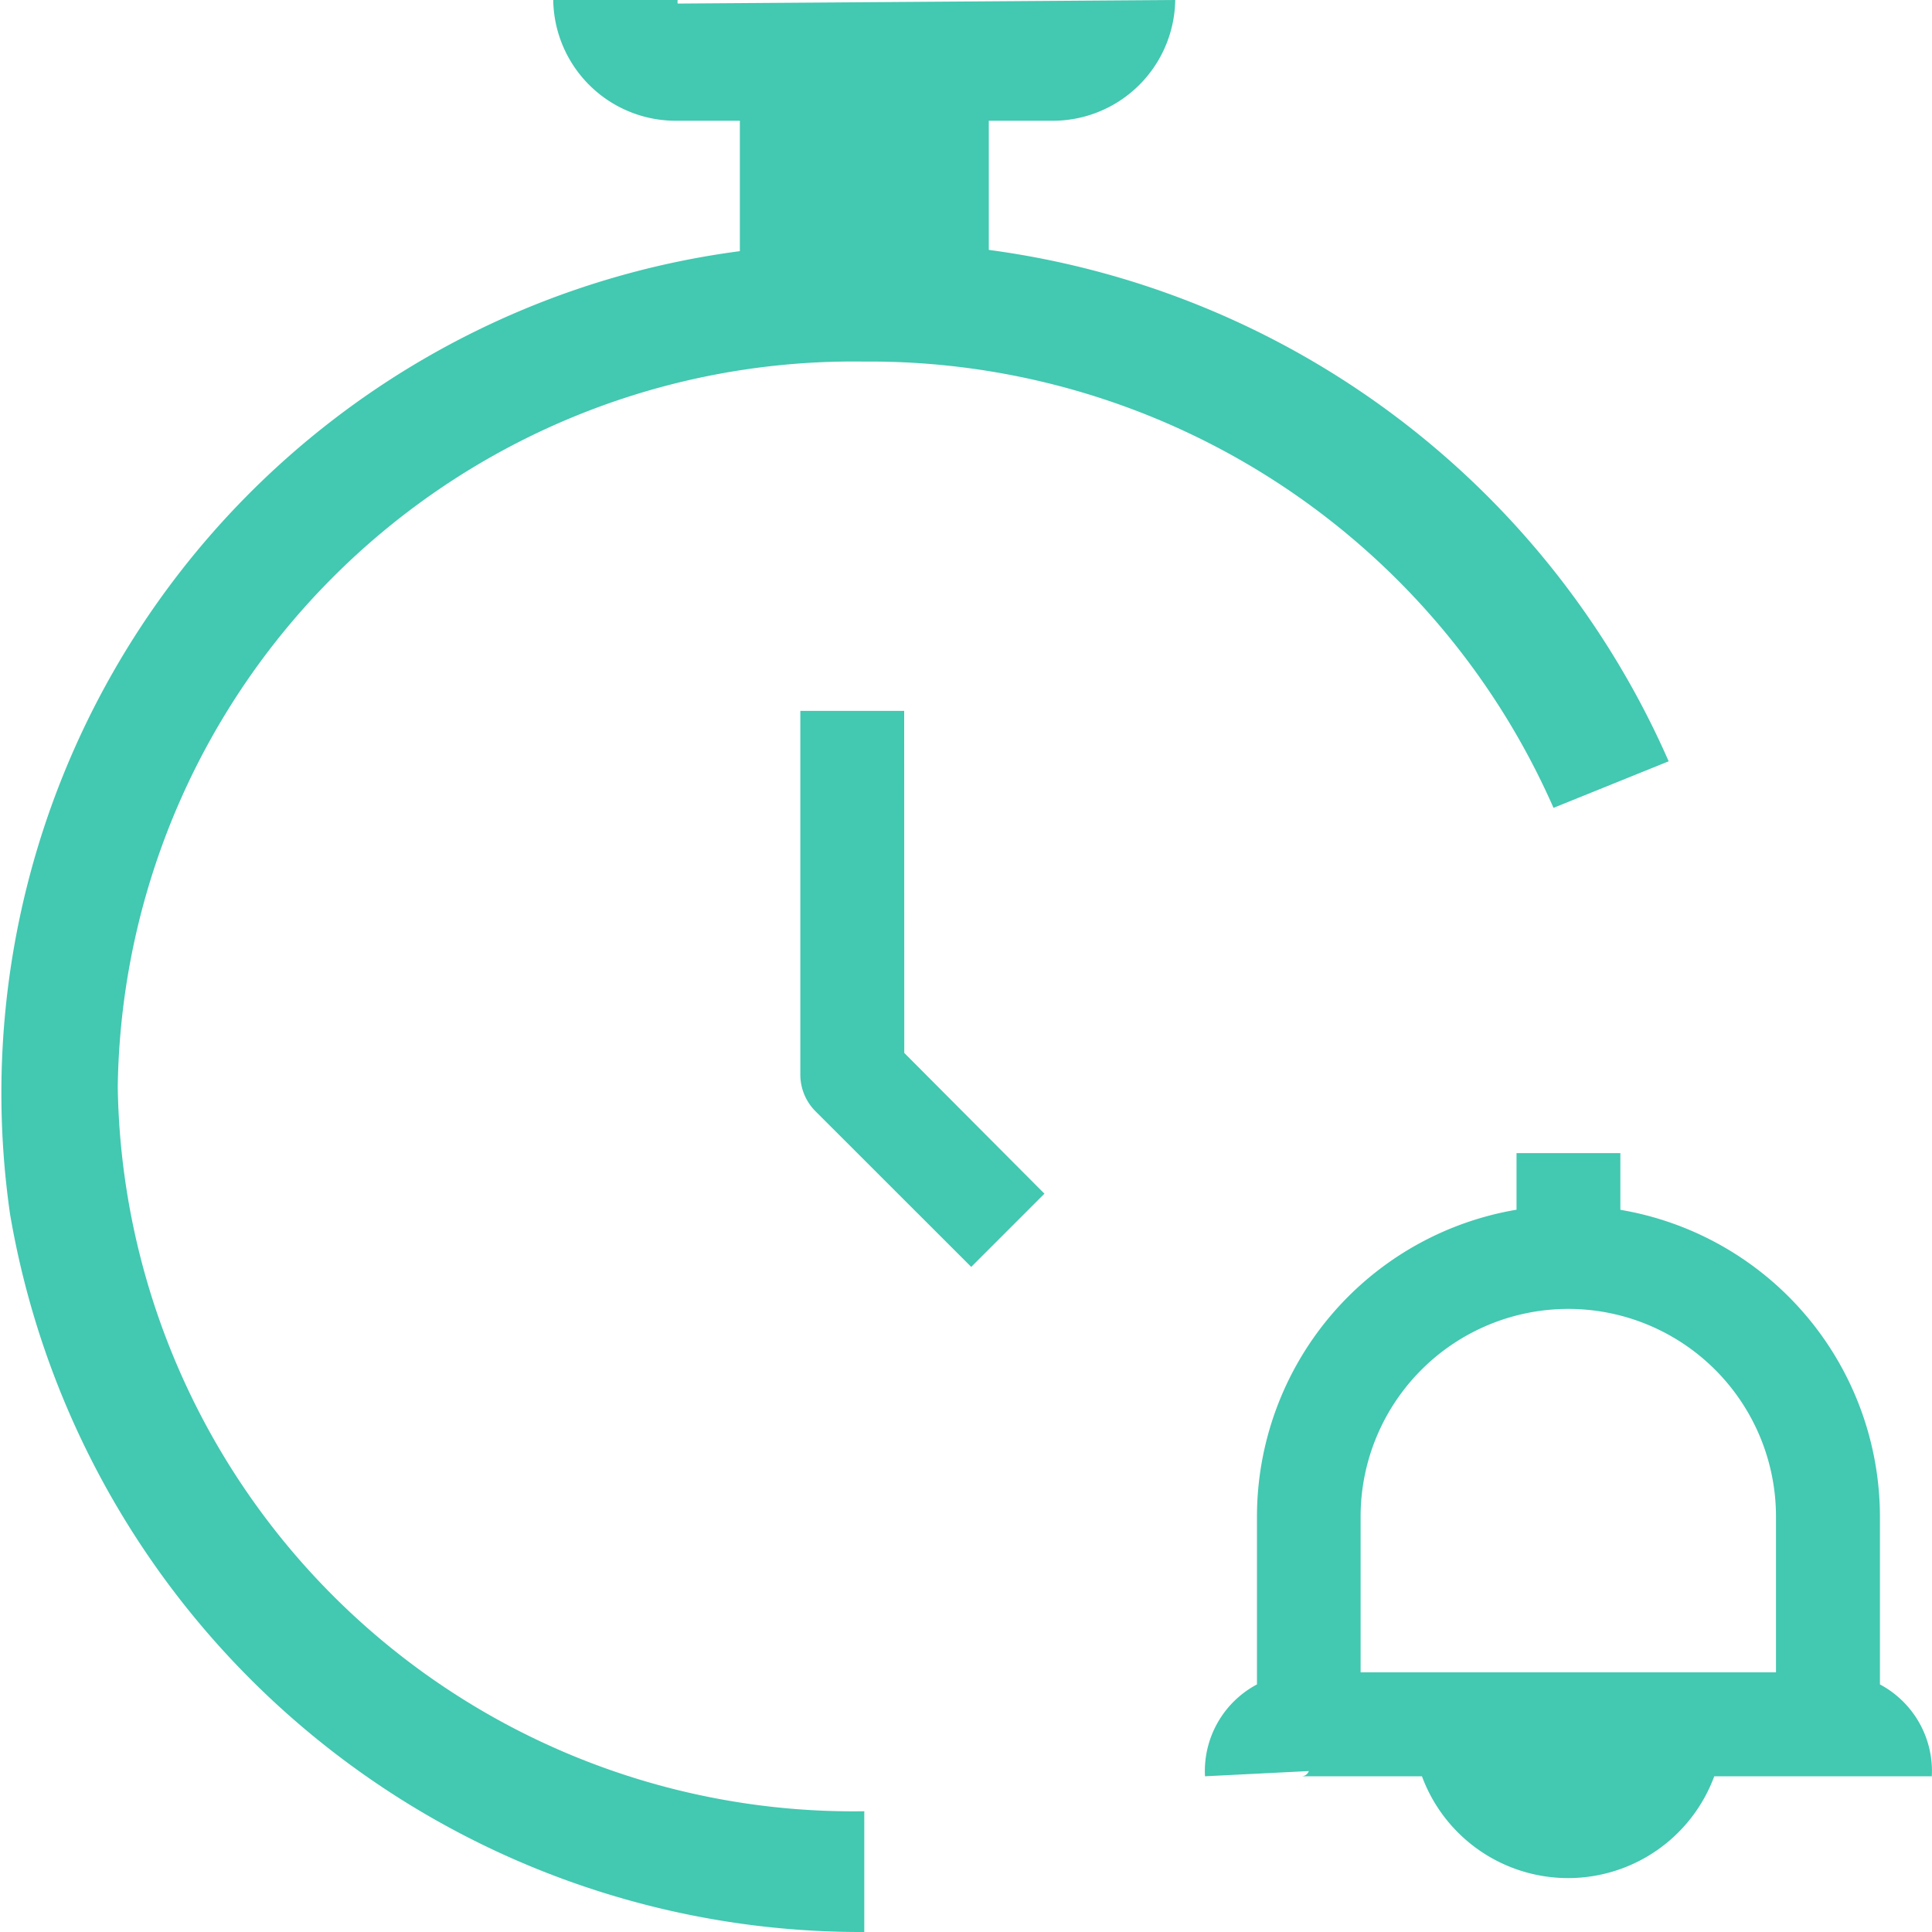 <svg xmlns="http://www.w3.org/2000/svg" width="20" height="20" viewBox="0 0 20 20"><defs><style>.a{fill:#43c8b1;}</style></defs><path class="a" d="M2.045,11.25a7.616,7.616,0,0,1,7.72-7.507,7.734,7.734,0,0,1,7.143,4.62L18.1,7.881a8.978,8.978,0,0,0-7.038-5.294V1.25H11.7A1.269,1.269,0,0,0,12.992,0L7.841.037a.133.133,0,0,1,0-.037H6.553A1.269,1.269,0,0,0,7.841,1.25h.644V2.6A8.791,8.791,0,0,0,.93,12.568,8.934,8.934,0,0,0,9.773,20V18.75A7.616,7.616,0,0,1,2.045,11.25Z" transform="translate(-0.826)"/><path class="a" d="M208.206,176h-1.075v3.762a.538.538,0,0,0,.156.382l1.613,1.612.758-.758-1.451-1.457Z" transform="translate(-198.846 -168.641)"/><path class="a" d="M294.076,277.5v-1.736a3.225,3.225,0,0,0-2.687-3.177V272h-1.075v.586a3.225,3.225,0,0,0-2.687,3.177V277.5a1.016,1.016,0,0,0-.538.951l1.075-.054a.081.081,0,0,1-.081.054h1.252a1.613,1.613,0,0,0,3.026,0h2.252A1.016,1.016,0,0,0,294.076,277.5ZM293,277.375h-4.3v-1.612a2.15,2.15,0,0,1,4.3,0Z" transform="translate(-274.615 -260.063)"/></svg>
